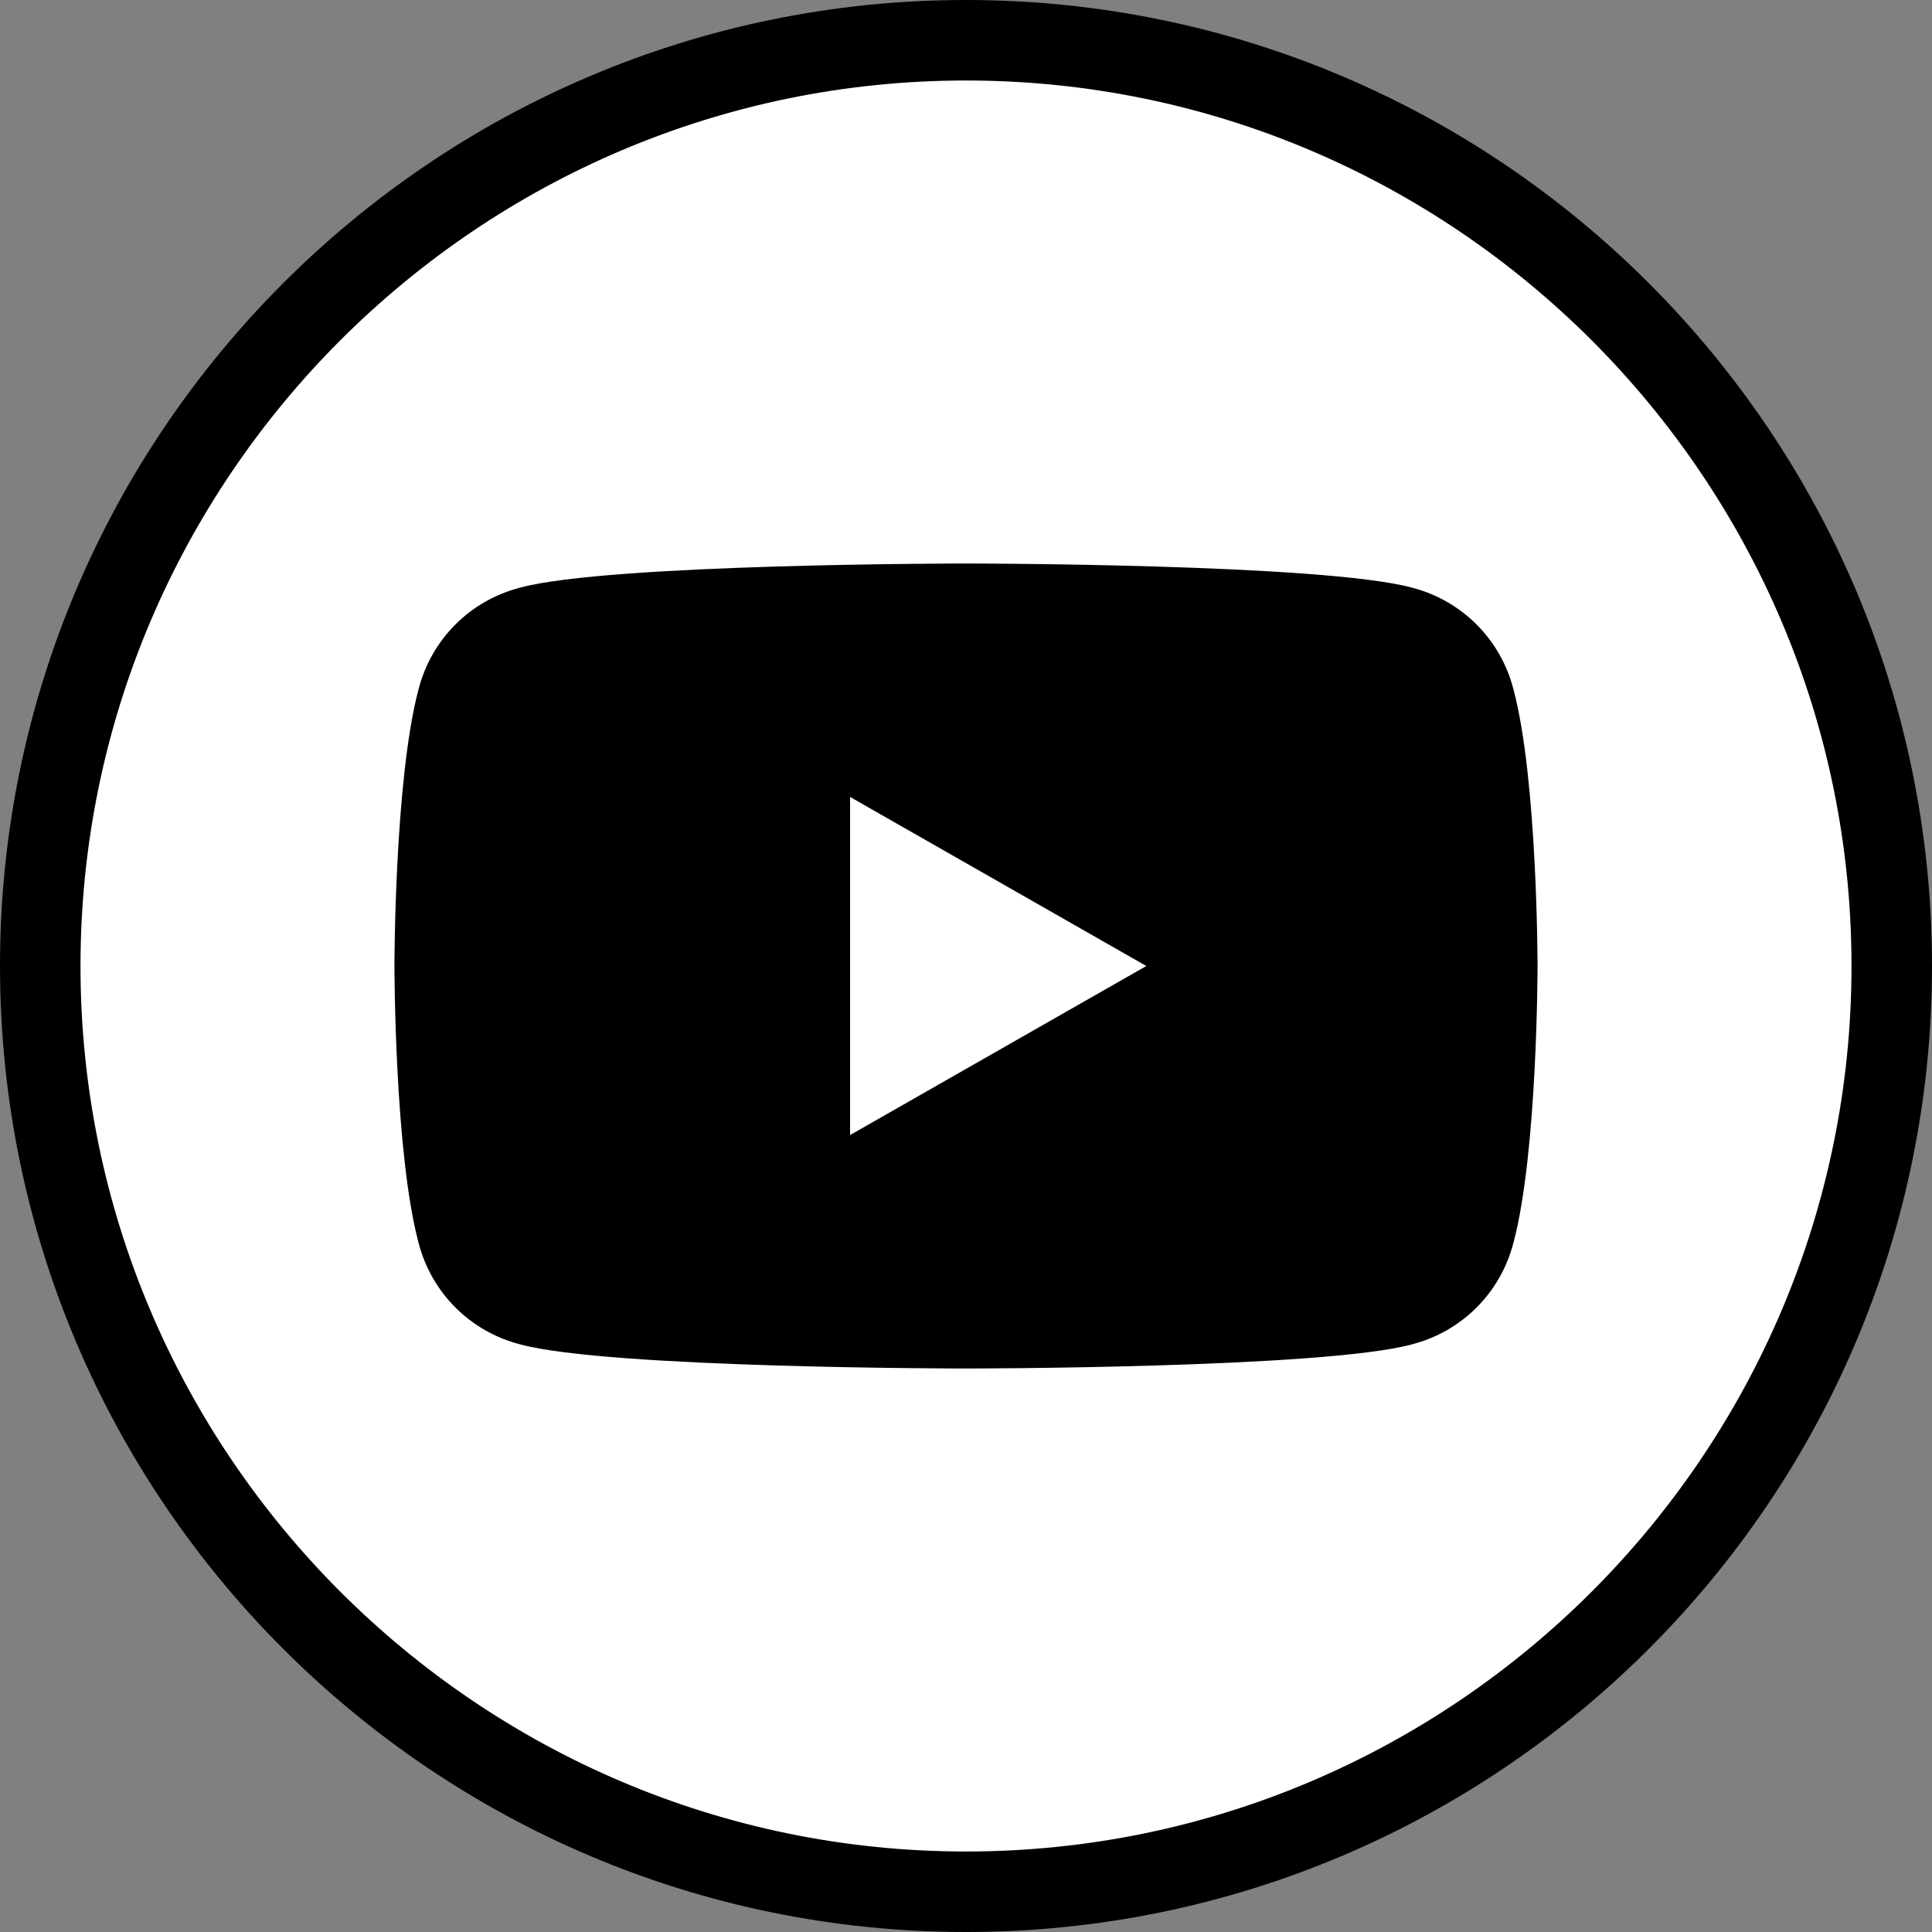 <?xml version="1.0" encoding="utf-8"?>
<!-- Generator: Adobe Illustrator 24.0.0, SVG Export Plug-In . SVG Version: 6.00 Build 0)  -->
<svg version="1.1" id="レイヤー_1" xmlns="http://www.w3.org/2000/svg" xmlns:xlink="http://www.w3.org/1999/xlink" x="0px"
	 y="0px" viewBox="0 0 120 120" style="enable-background:new 0 0 120 120;" xml:space="preserve">
<rect x="0" y="0" width="120" height="120" fill="#808080" stroke="none"/>
<style type="text/css">
	.st0{fill:#FFFFFF;}
</style>
<circle class="st0" cx="60" cy="60" r="57.5"/>
<path d="M60,5c30.3,0,55,24.7,55,55s-24.7,55-55,55S5,90.3,5,60S29.7,5,60,5 M60,0C26.9,0,0,26.9,0,60s26.9,60,60,60s60-26.9,60-60
	S93.1,0,60,0L60,0z"/>
<g id="XMLID_184_">
	<path id="XMLID_182_" d="M94,42.8c-0.8-3.1-3.2-5.5-6.3-6.3C82.2,35,60,35,60,35s-22.2,0-27.7,1.5c-3.1,0.8-5.5,3.2-6.3,6.3
		C24.5,48.4,24.5,60,24.5,60s0,11.6,1.5,17.2c0.8,3.1,3.2,5.5,6.3,6.3C37.8,85,60,85,60,85s22.2,0,27.7-1.5c3.1-0.8,5.5-3.2,6.3-6.3
		c1.5-5.6,1.5-17.2,1.5-17.2S95.5,48.4,94,42.8z"/>
	<polygon id="XMLID_1355_" class="st0" points="52.8,70.5 71.2,60 52.8,49.5 	"/>
</g>
</svg>
